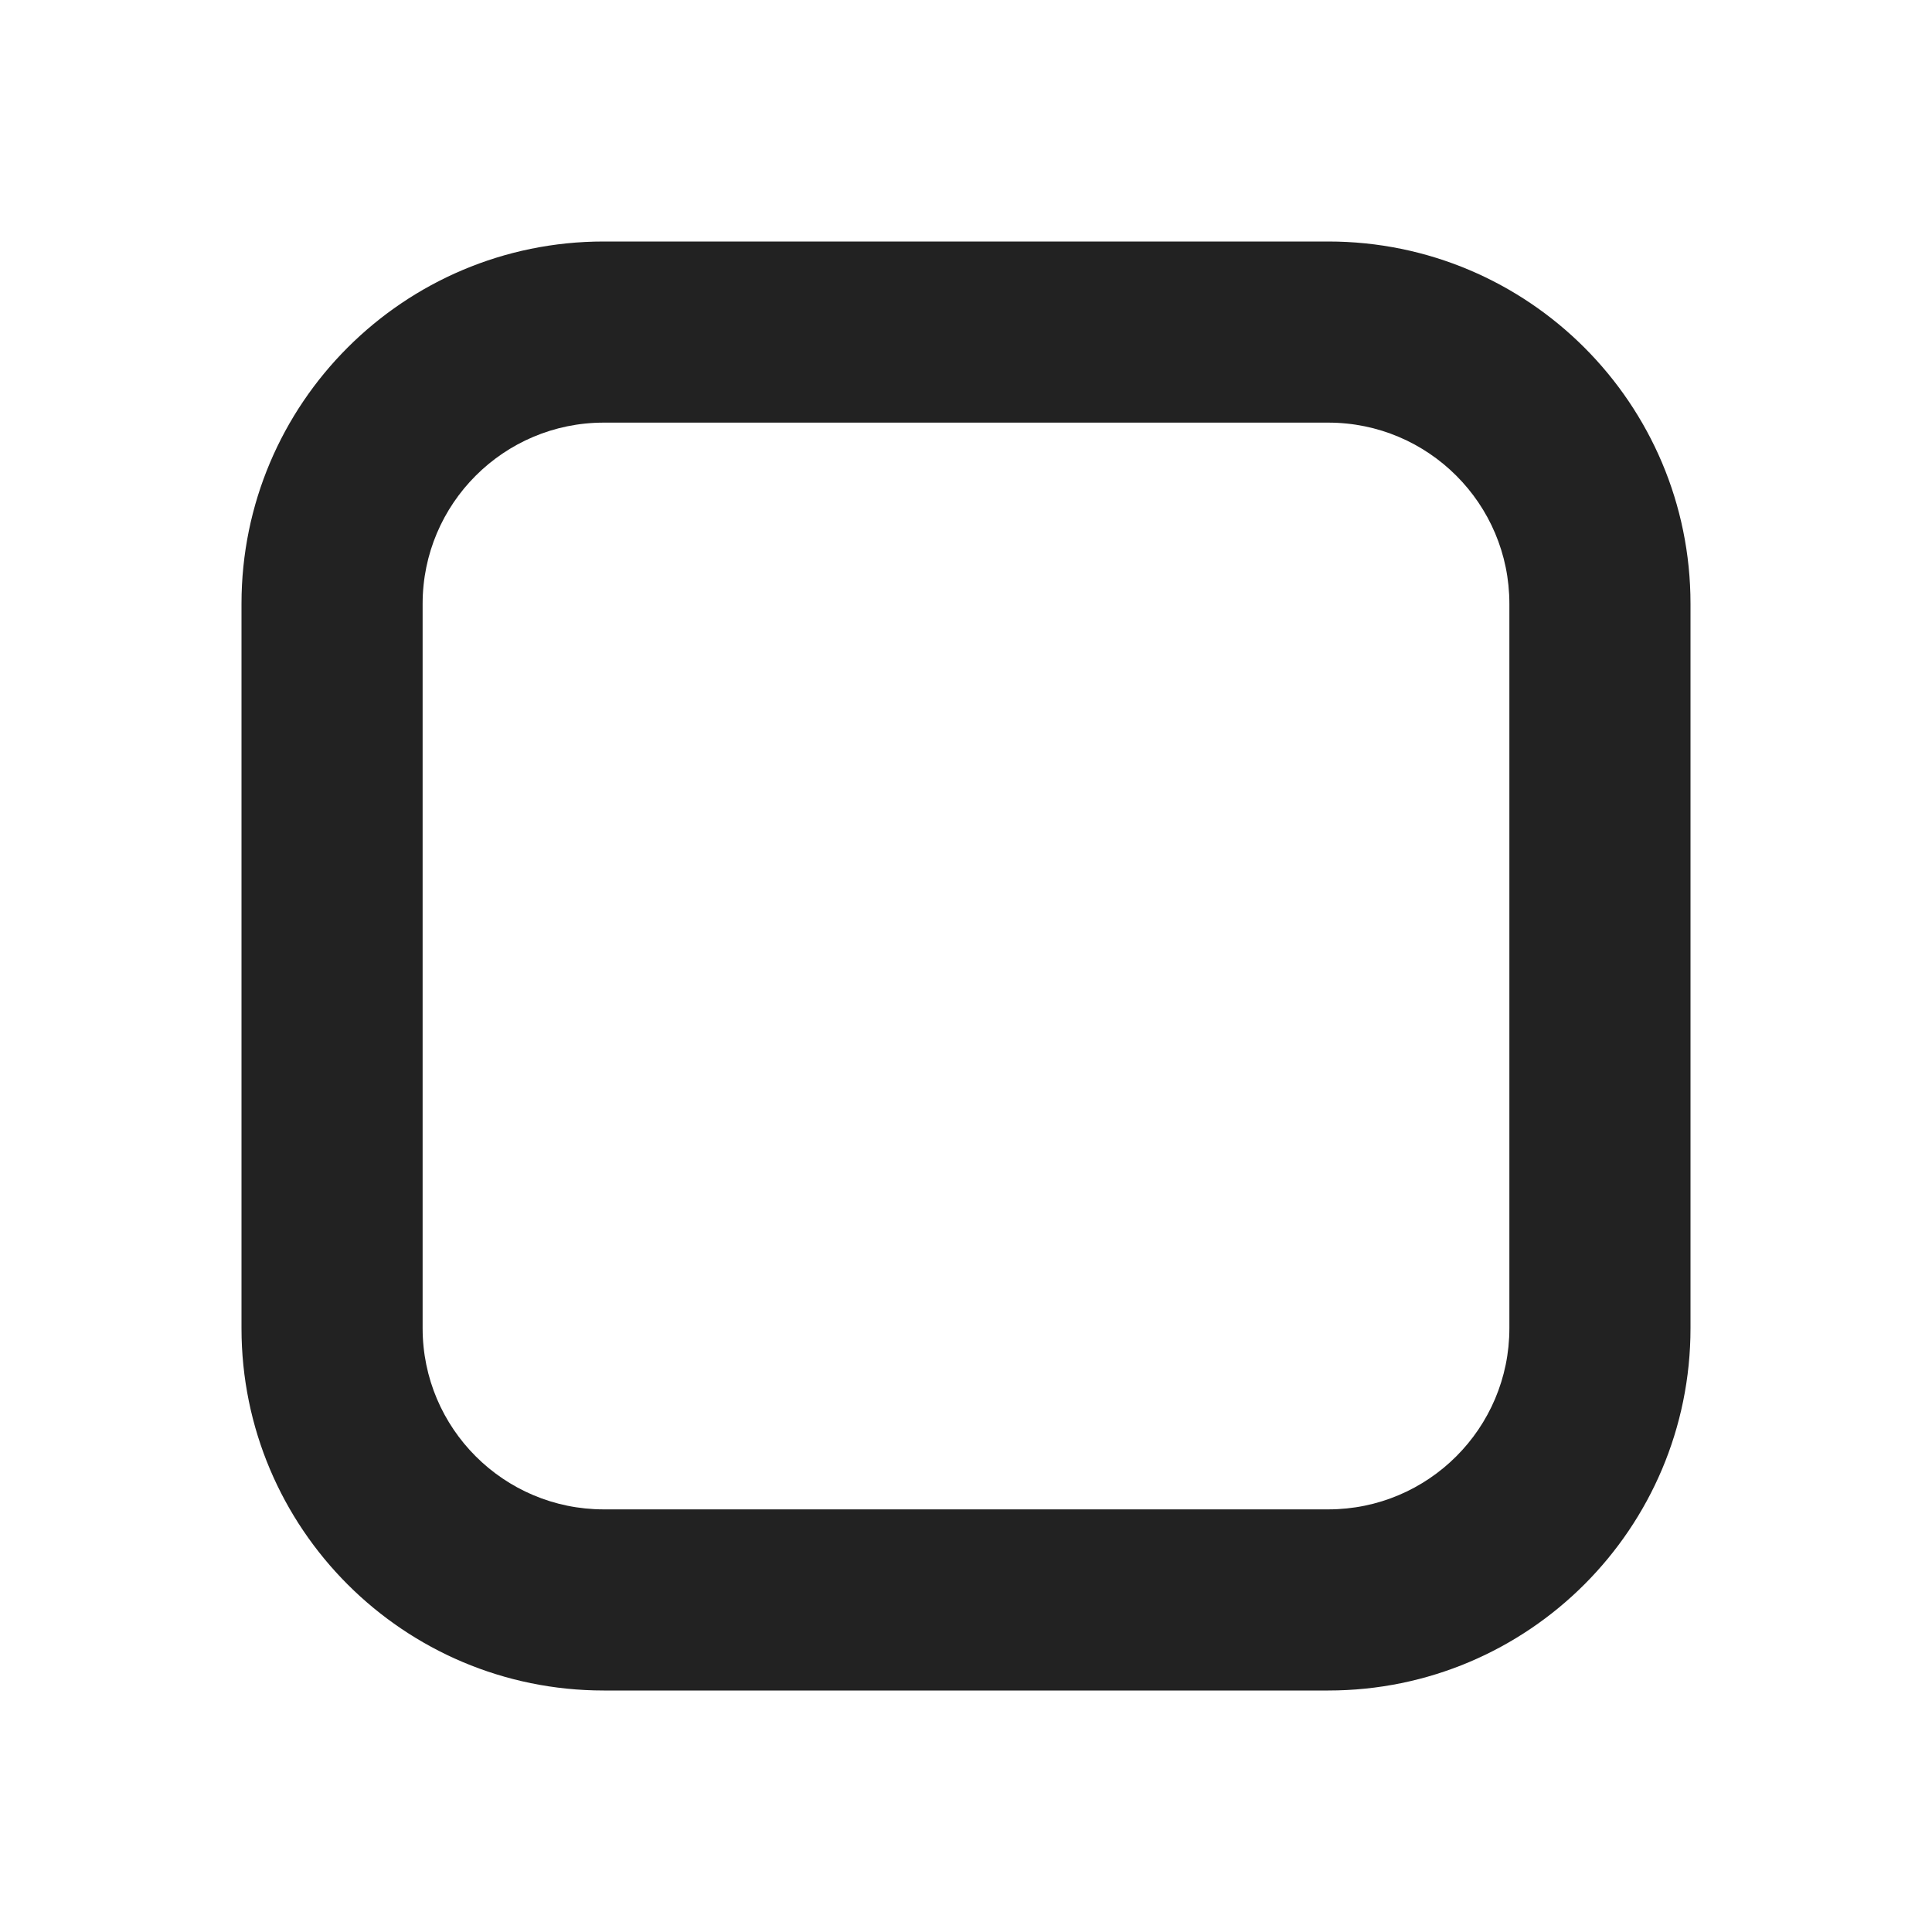 <svg width="16" height="16" viewBox="0 0 16 16" fill="none" xmlns="http://www.w3.org/2000/svg">
<path fill-rule="evenodd" clip-rule="evenodd" d="M11 3.5H5C4.172 3.5 3.5 4.172 3.5 5V11C3.5 11.828 4.172 12.5 5 12.5H11C11.828 12.5 12.5 11.828 12.5 11V5C12.5 4.172 11.828 3.5 11 3.5ZM5 2C3.343 2 2 3.343 2 5V11C2 12.657 3.343 14 5 14H11C12.657 14 14 12.657 14 11V5C14 3.343 12.657 2 11 2H5Z" fill="#222222"/>
</svg>
